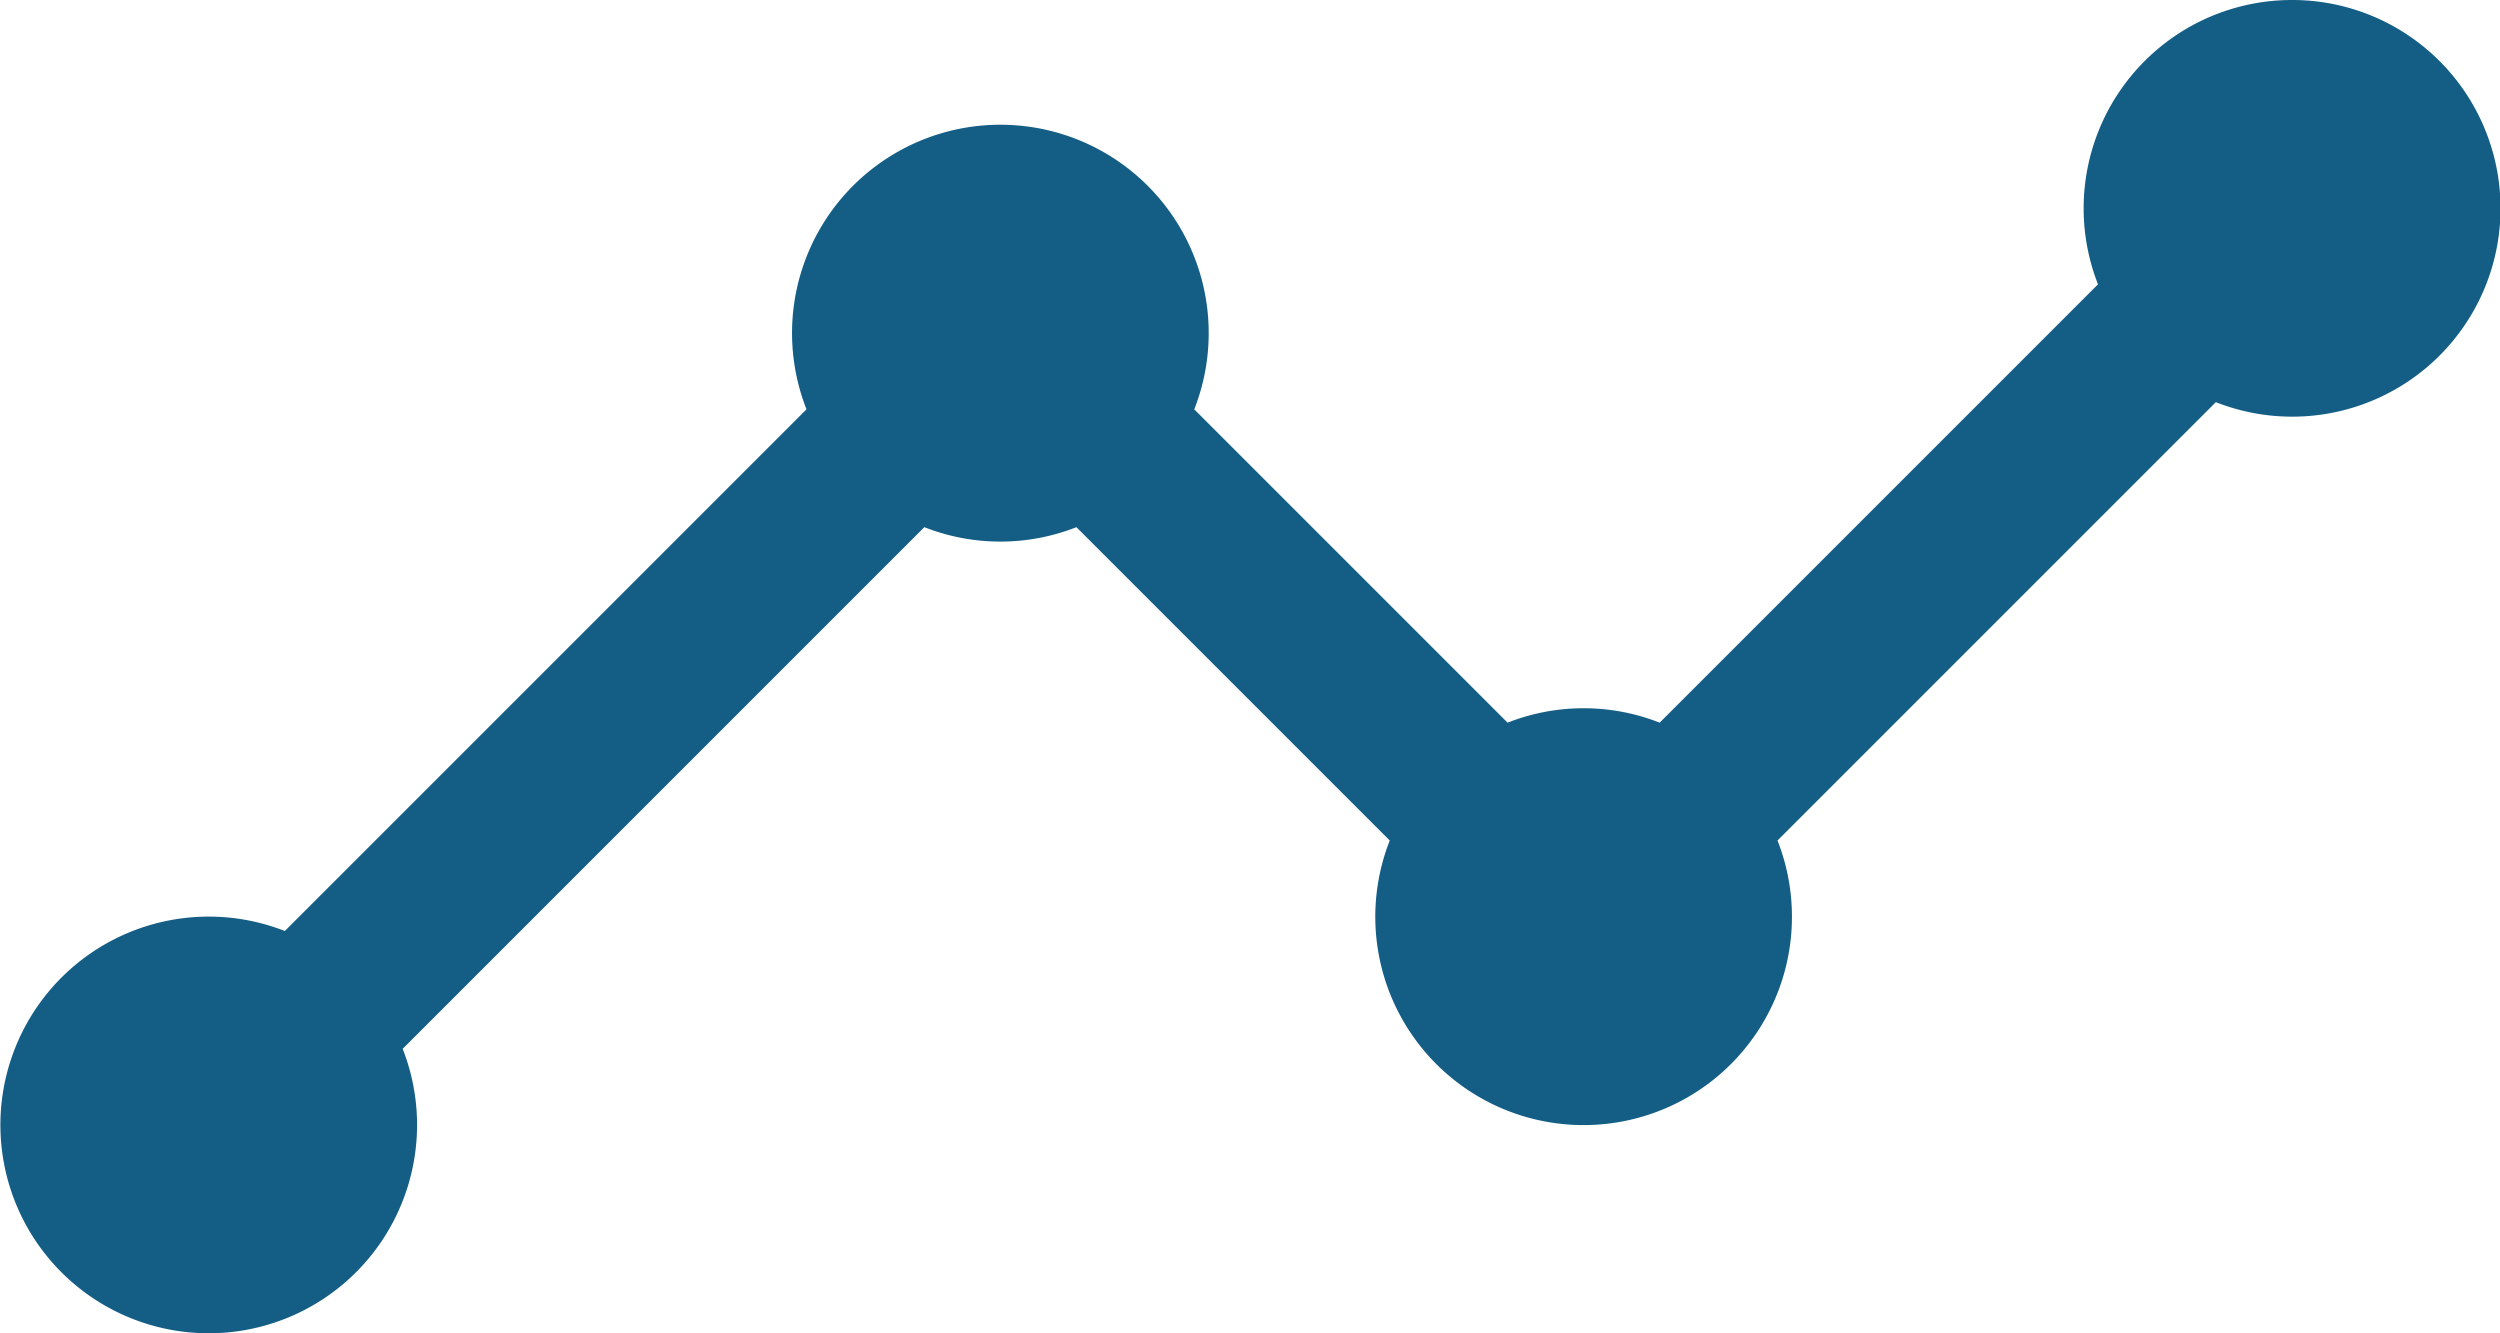 <svg xmlns="http://www.w3.org/2000/svg" width="30" height="16"><path d="M27.499 0a2.5 2.5 0 00-2.323 3.412l-5.26 5.26a2.491 2.491 0 00-1.825 0l-3.76-3.76a2.5 2.5 0 10-4.653 0l-6.26 6.26a2.5 2.5 0 101.414 1.414l6.26-6.26a2.491 2.491 0 001.825 0l3.76 3.76a2.5 2.5 0 104.653 0l5.26-5.26A2.5 2.5 0 1027.499 0z" fill="#145e86"/></svg>